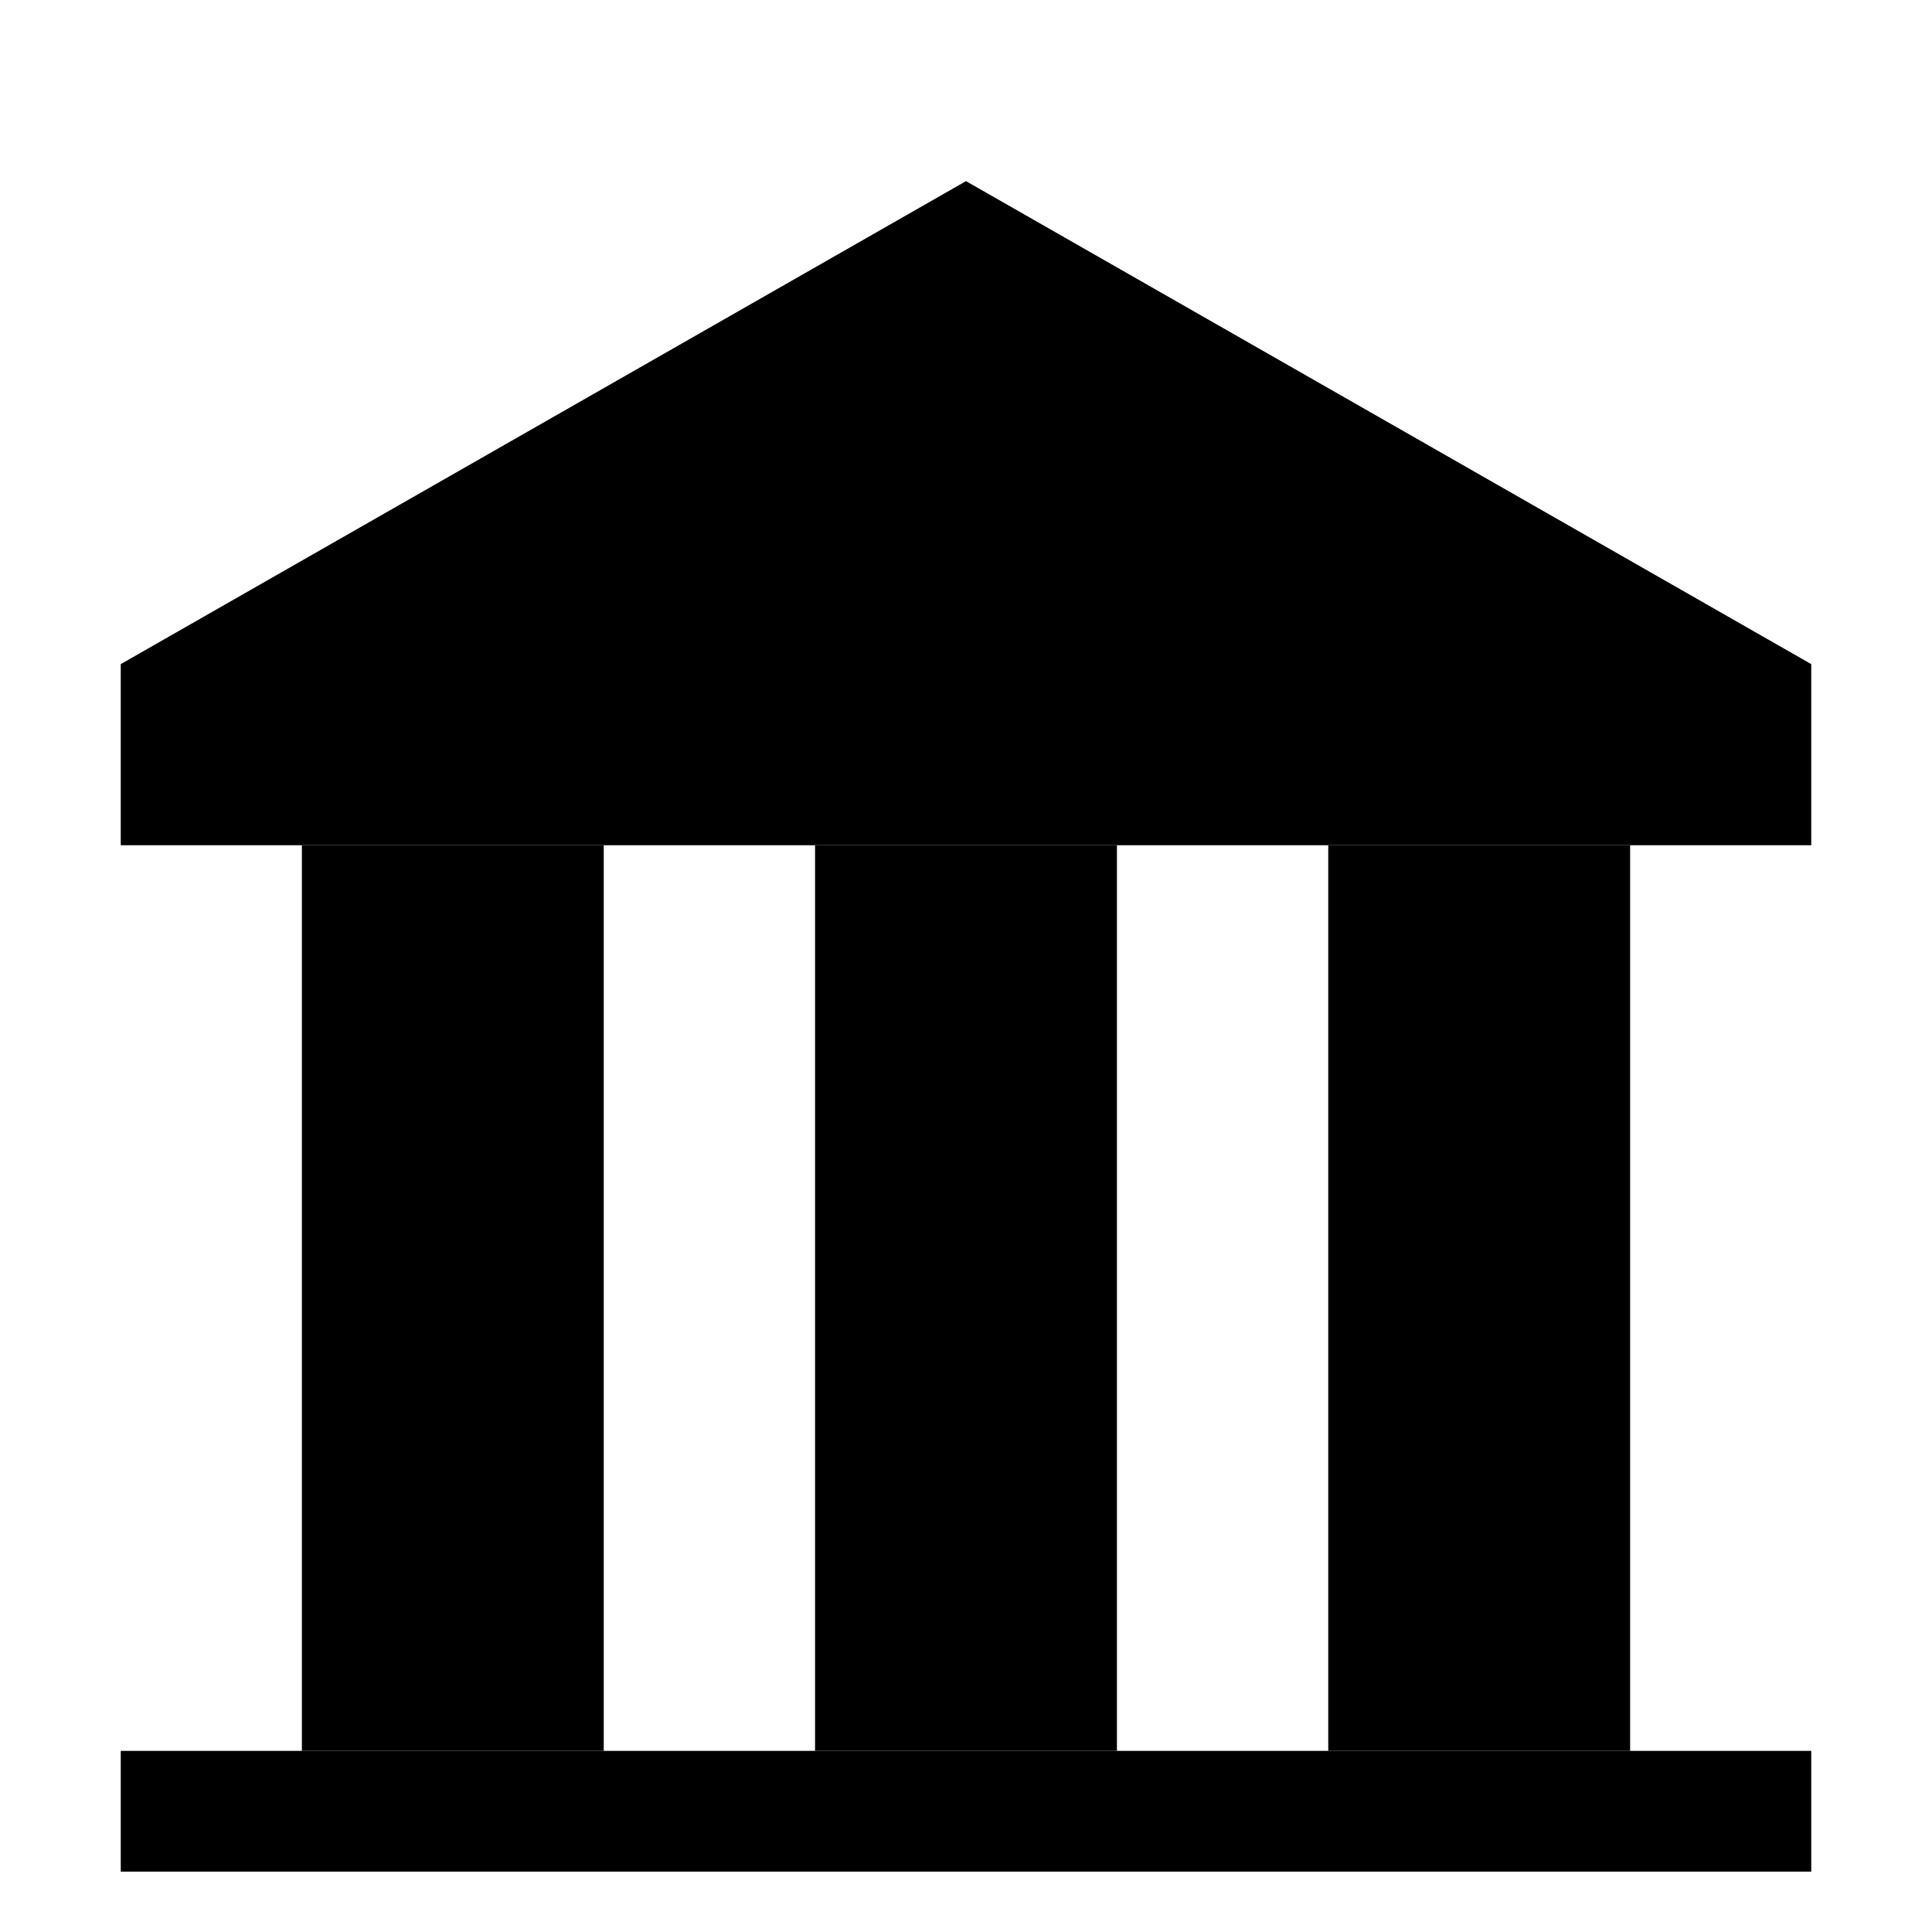<svg xmlns="http://www.w3.org/2000/svg" viewBox="0 0 512 512" fill="currentColor">
  <path d="M256 48L32 176v48h448v-48L256 48z"/>
  <rect x="80" y="224" width="80" height="240"/>
  <rect x="216" y="224" width="80" height="240"/>
  <rect x="352" y="224" width="80" height="240"/>
  <rect x="32" y="464" width="448" height="32"/>
  <rect x="96" y="160" width="320" height="16"/>
</svg>
